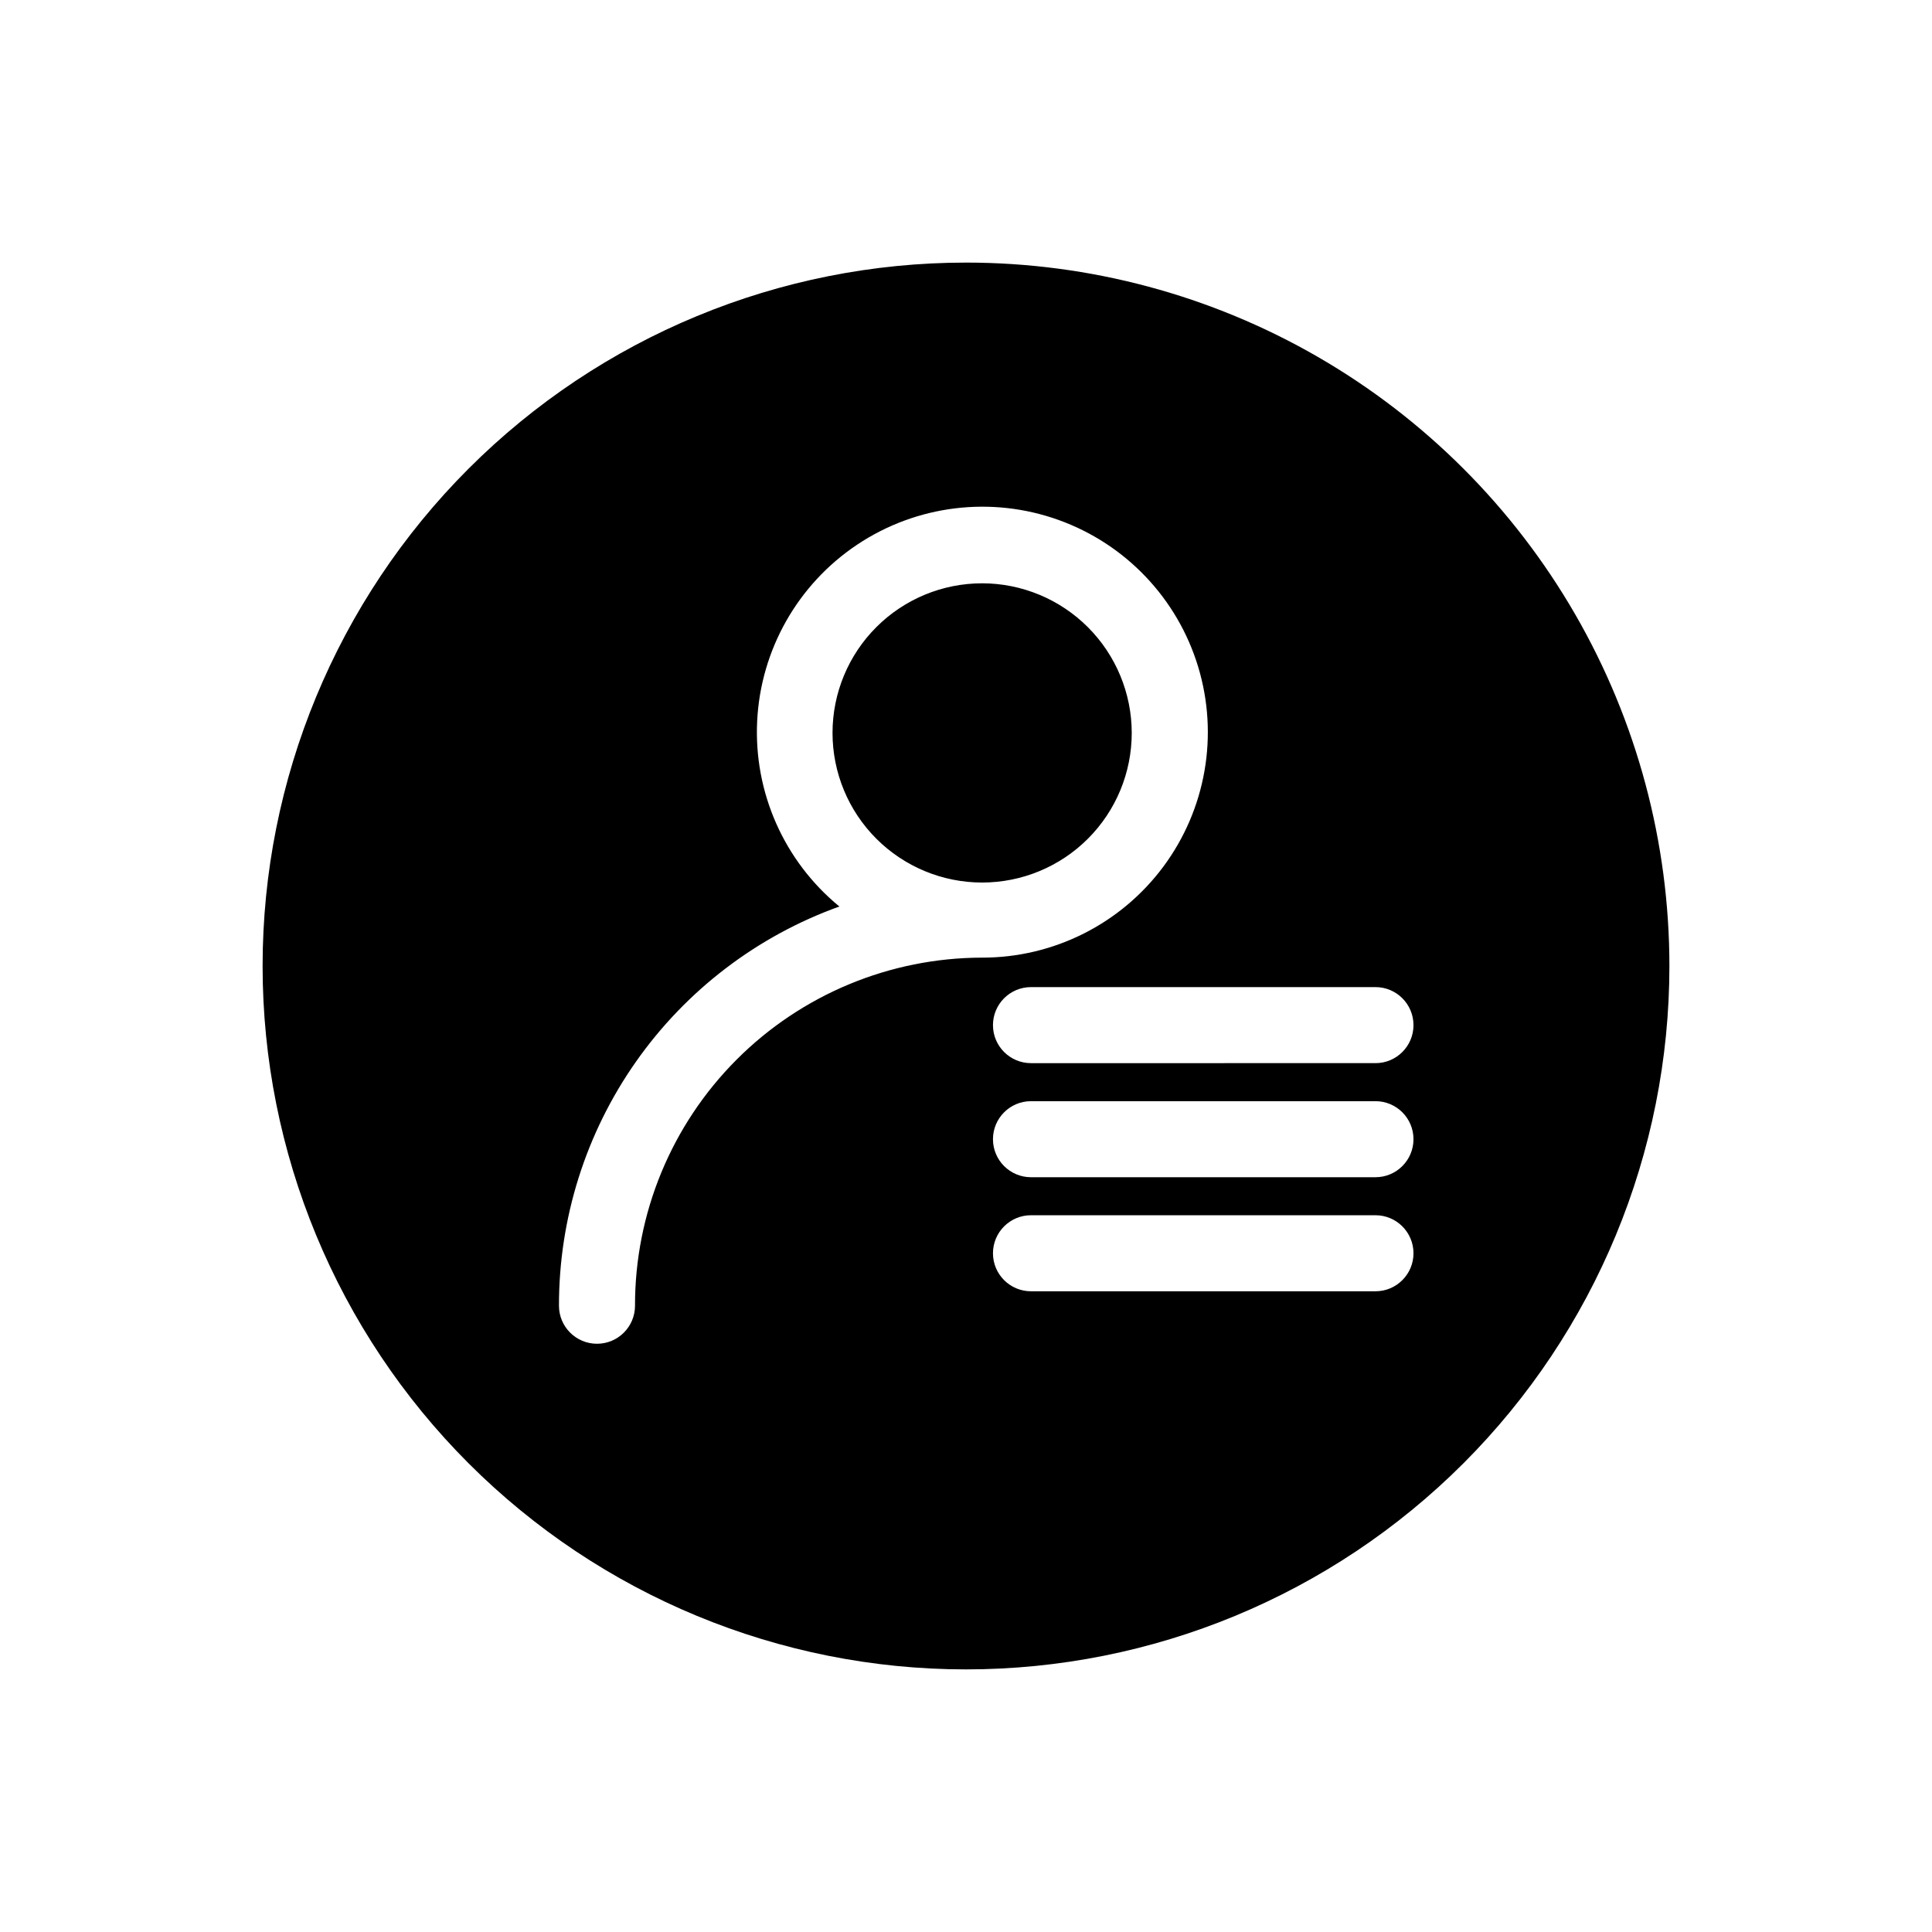 <?xml version="1.0" encoding="UTF-8"?>
<!-- Uploaded to: SVG Repo, www.svgrepo.com, Generator: SVG Repo Mixer Tools -->
<svg fill="#000000" width="800px" height="800px" version="1.1" viewBox="144 144 512 512" xmlns="http://www.w3.org/2000/svg">
 <path d="m400 213.59c-49.441 0-96.855 19.637-131.81 54.598-34.961 34.957-54.598 82.371-54.598 131.81 0 49.438 19.637 96.852 54.598 131.81 34.957 34.961 82.371 54.598 131.81 54.598 49.438 0 96.852-19.637 131.81-54.598 34.961-34.957 54.598-82.371 54.598-131.81 0-32.723-8.613-64.867-24.973-93.207-16.359-28.336-39.891-51.867-68.23-68.23-28.336-16.359-60.484-24.973-93.203-24.973zm-87.715 276.44c0 5.566-4.512 10.078-10.074 10.078-5.566 0-10.078-4.512-10.078-10.078-0.023-23.141 7.102-45.727 20.402-64.664 13.301-18.938 32.129-33.305 53.91-41.133-14.633-12.004-22.715-30.227-21.789-49.129 0.93-18.902 10.754-36.246 26.492-46.758 15.738-10.512 35.523-12.949 53.34-6.566 17.816 6.383 31.555 20.828 37.039 38.938 5.484 18.113 2.062 37.754-9.223 52.945-11.285 15.191-29.098 24.141-48.023 24.121-24.434 0.027-47.855 9.762-65.109 27.062s-26.926 40.75-26.887 65.184zm196.48-3.828h-91.539c-5.566 0-10.078-4.512-10.078-10.074 0-5.566 4.512-10.078 10.078-10.078h91.289c5.566 0 10.074 4.512 10.074 10.078 0 5.562-4.508 10.074-10.074 10.074zm0-30.23-91.539 0.004c-5.566 0-10.078-4.512-10.078-10.078 0-5.562 4.512-10.074 10.078-10.074h91.289c5.566 0 10.074 4.512 10.074 10.074 0 5.566-4.508 10.078-10.074 10.078zm0-30.23-91.539 0.004c-5.566 0-10.078-4.512-10.078-10.074 0-5.566 4.512-10.078 10.078-10.078h91.289c5.566 0 10.074 4.512 10.074 10.078 0 5.562-4.508 10.074-10.074 10.074zm-104.49-127.16c-10.516 0-20.602 4.176-28.035 11.613-7.438 7.434-11.613 17.52-11.613 28.035s4.176 20.602 11.613 28.039c7.434 7.434 17.52 11.613 28.035 11.613s20.602-4.18 28.035-11.613c7.438-7.438 11.613-17.523 11.613-28.039-0.012-10.512-4.195-20.59-11.625-28.02-7.434-7.434-17.512-11.617-28.023-11.629z"/>
</svg>